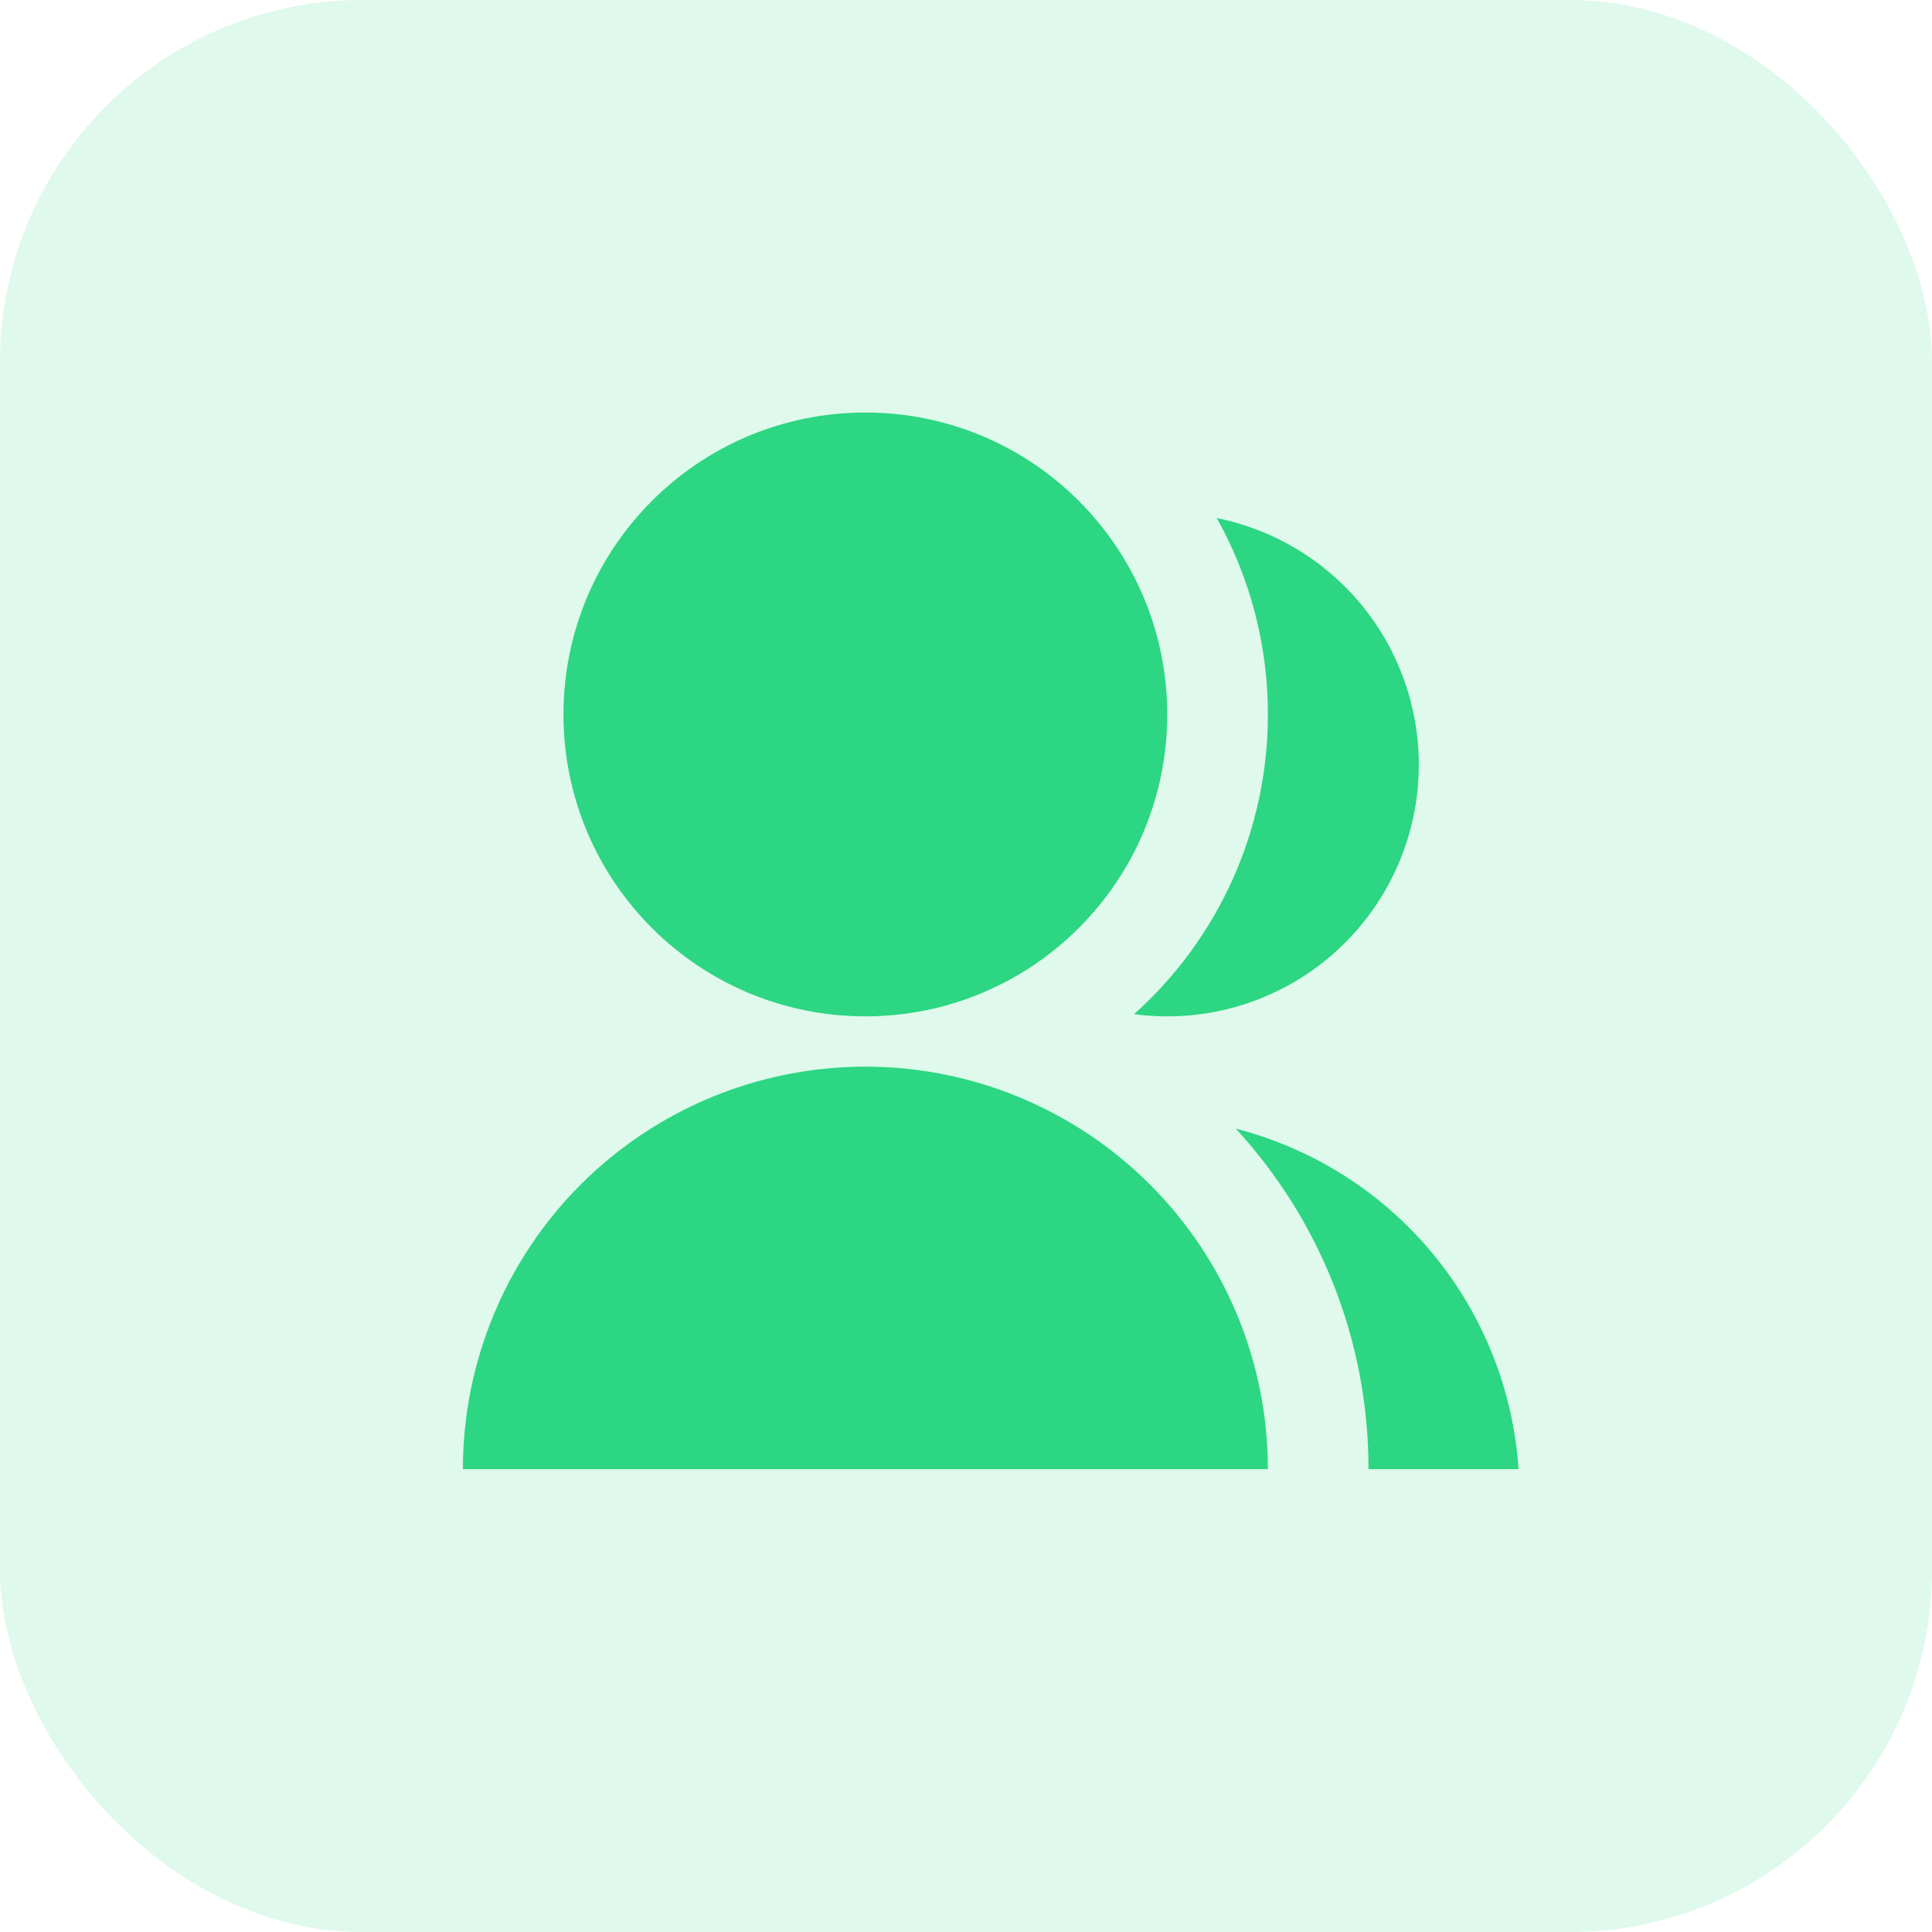 <svg width="32" height="32" viewBox="0 0 32 32" fill="none" xmlns="http://www.w3.org/2000/svg">
<rect width="32" height="32" rx="6" fill="#2DD682" fill-opacity="0.15"/>
<path d="M7.667 24.334C7.667 22.565 8.369 20.87 9.619 19.619C10.87 18.369 12.565 17.667 14.333 17.667C16.101 17.667 17.797 18.369 19.047 19.619C20.298 20.87 21 22.565 21 24.334H7.667ZM14.333 16.834C11.571 16.834 9.333 14.596 9.333 11.834C9.333 9.071 11.571 6.833 14.333 6.833C17.096 6.833 19.333 9.071 19.333 11.834C19.333 14.596 17.096 16.834 14.333 16.834ZM20.469 18.694C21.744 19.022 22.883 19.743 23.724 20.756C24.564 21.768 25.064 23.02 25.152 24.334H22.667C22.667 22.159 21.833 20.178 20.469 18.694ZM18.783 16.798C19.482 16.173 20.04 15.408 20.422 14.553C20.804 13.697 21.001 12.77 21 11.834C21.002 10.695 20.71 9.575 20.154 8.581C21.098 8.771 21.947 9.281 22.557 10.026C23.167 10.771 23.5 11.704 23.5 12.667C23.5 13.261 23.373 13.848 23.128 14.388C22.883 14.929 22.525 15.411 22.079 15.802C21.632 16.194 21.107 16.485 20.539 16.656C19.97 16.828 19.372 16.876 18.783 16.798Z" fill="#2DD682"/>
</svg>

